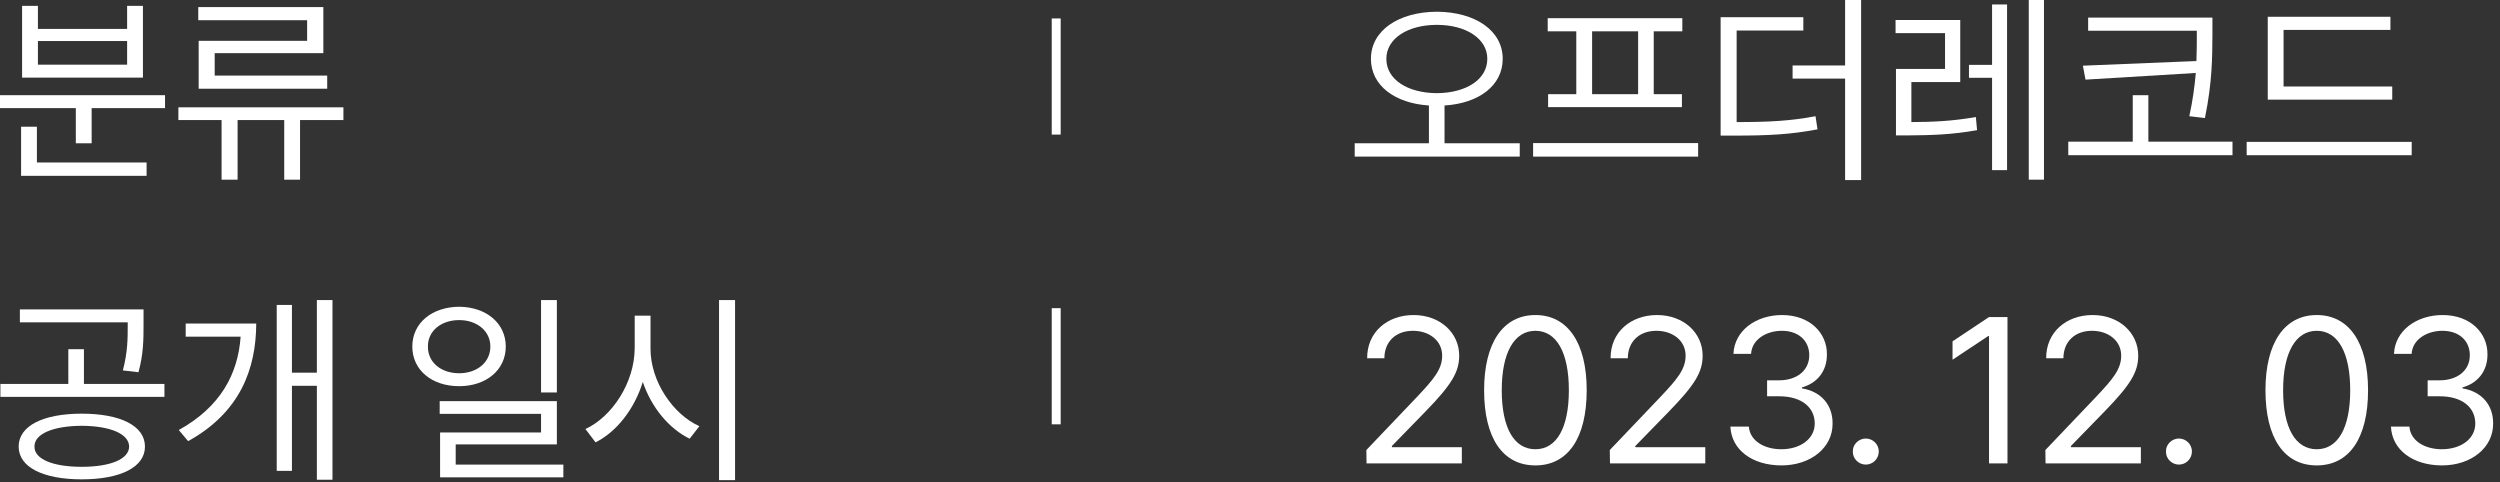 <?xml version="1.0" encoding="utf-8"?>
<svg xmlns="http://www.w3.org/2000/svg" fill="none" height="100%" overflow="visible" preserveAspectRatio="none" style="display: block;" viewBox="0 0 197 38" width="100%">
<rect x="0" y="0" width="197" height="38" fill="#333333" stroke="none"/>
<g id="Vector">
<path d="M113.222 0.924C116.241 0.94 118.414 2.405 118.414 4.634C118.414 6.744 116.529 8.146 113.829 8.313V11.291H119.756V12.342H106.751V11.291H112.599V8.313C109.907 8.138 108.029 6.737 108.029 4.634C108.029 2.405 110.202 0.94 113.222 0.924ZM113.222 1.959C110.921 1.959 109.244 3.042 109.244 4.634C109.244 6.275 110.921 7.326 113.222 7.342C115.522 7.326 117.2 6.275 117.2 4.634C117.2 3.042 115.522 1.959 113.222 1.959Z" fill="white"/>
<path d="M133.813 11.275V12.342H120.809V11.275H133.813ZM132.567 1.433V2.468H130.314V7.421H132.535V8.441H121.991V7.421H124.212V2.468H121.959V1.433H132.567ZM125.458 7.421H129.084V2.468H125.458V7.421Z" fill="white"/>
<path d="M142.103 1.354V2.405H136.847V9.619C139.403 9.619 141.097 9.531 143.062 9.157L143.221 10.192C141.129 10.591 139.403 10.686 136.671 10.686H135.585V1.354H142.103ZM146.656 0V14.19H145.394V6.195H141.256V5.16H145.394V0H146.656Z" fill="white"/>
<path d="M154.467 1.577V6.466H150.617V9.619C152.254 9.611 153.804 9.555 155.697 9.221L155.793 10.256C153.764 10.622 152.15 10.654 150.345 10.67H149.402V5.431H153.269V2.612H149.37V1.577H154.467ZM161.065 0V14.158H159.867V0H161.065ZM158.157 0.35V13.409H156.975V6.131H155.154V5.112H156.975V0.35H158.157Z" fill="white"/>
<path d="M174.339 1.386V2.755C174.324 4.475 174.339 6.418 173.748 9.301L172.518 9.157C172.798 7.875 172.942 6.752 173.029 5.749L164.338 6.275L164.131 5.176L173.077 4.81C173.109 4.061 173.109 3.384 173.109 2.755V2.421H164.546V1.386H174.339ZM175.921 11.164V12.231H162.98V11.164H168.061V7.501H169.291V11.164H175.921Z" fill="white"/>
<path d="M188.509 6.816V7.851H178.699V1.322H188.365V2.357H179.945V6.816H188.509ZM190.042 11.18V12.231H177.038V11.18H190.042Z" fill="white"/>
<path d="M107.684 36.514L107.668 35.463L111.614 31.323C112.988 29.874 113.643 29.093 113.643 28.026C113.643 26.848 112.636 26.067 111.342 26.067C109.968 26.067 109.089 26.943 109.089 28.233H107.732C107.716 26.195 109.297 24.825 111.39 24.825C113.483 24.825 114.985 26.227 114.985 28.026C114.985 29.316 114.378 30.32 112.333 32.422L109.681 35.145V35.24H115.192V36.514H107.684Z" fill="white"/>
<path d="M120.99 36.674C118.418 36.674 116.948 34.524 116.948 30.75C116.948 27.007 118.45 24.825 120.99 24.825C123.53 24.825 125.032 27.007 125.032 30.75C125.032 34.524 123.546 36.674 120.99 36.674ZM120.99 35.4C122.651 35.4 123.626 33.728 123.626 30.75C123.626 27.771 122.651 26.067 120.99 26.067C119.328 26.067 118.338 27.771 118.338 30.75C118.338 33.728 119.312 35.4 120.99 35.4Z" fill="white"/>
<path d="M126.867 36.514L126.851 35.463L130.797 31.323C132.171 29.874 132.826 29.093 132.826 28.026C132.826 26.848 131.82 26.067 130.526 26.067C129.152 26.067 128.273 26.943 128.273 28.233H126.915C126.899 26.195 128.481 24.825 130.574 24.825C132.667 24.825 134.168 26.227 134.168 28.026C134.168 29.316 133.561 30.32 131.516 32.422L128.864 35.145V35.24H134.376V36.514H126.867Z" fill="white"/>
<path d="M140.381 36.674C138.081 36.674 136.435 35.447 136.355 33.616H137.809C137.889 34.715 138.991 35.4 140.365 35.4C141.883 35.4 143.001 34.572 143.001 33.377C143.001 32.119 141.995 31.227 140.19 31.227H139.247V29.969H140.19C141.596 29.969 142.57 29.189 142.57 27.994C142.57 26.848 141.723 26.067 140.413 26.067C139.183 26.067 138.049 26.752 137.985 27.883H136.595C136.675 26.051 138.368 24.825 140.429 24.825C142.634 24.825 143.976 26.259 143.96 27.915C143.976 29.221 143.209 30.192 141.995 30.526V30.606C143.497 30.845 144.423 31.912 144.407 33.377C144.423 35.272 142.682 36.674 140.381 36.674Z" fill="white"/>
<path d="M147.026 36.61C146.466 36.61 145.987 36.148 146.003 35.575C145.987 35.017 146.466 34.556 147.026 34.556C147.585 34.556 148.048 35.017 148.048 35.575C148.048 36.148 147.585 36.61 147.026 36.61Z" fill="white"/>
<path d="M158.189 24.984V36.514H156.735V26.481H156.671L153.86 28.345V26.895L156.735 24.984H158.189Z" fill="white"/>
<path d="M161.191 36.514L161.175 35.463L165.121 31.323C166.495 29.874 167.15 29.093 167.15 28.026C167.15 26.848 166.143 26.067 164.849 26.067C163.475 26.067 162.597 26.943 162.597 28.233H161.239C161.223 26.195 162.804 24.825 164.897 24.825C166.99 24.825 168.492 26.227 168.492 28.026C168.492 29.316 167.885 30.32 165.84 32.422L163.188 35.145V35.24H168.7V36.514H161.191Z" fill="white"/>
<path d="M171.701 36.61C171.142 36.61 170.663 36.148 170.679 35.575C170.663 35.017 171.142 34.556 171.701 34.556C172.26 34.556 172.724 35.017 172.724 35.575C172.724 36.148 172.26 36.61 171.701 36.61Z" fill="white"/>
<path d="M182.561 36.674C179.989 36.674 178.519 34.524 178.519 30.75C178.519 27.007 180.021 24.825 182.561 24.825C185.102 24.825 186.603 27.007 186.603 30.75C186.603 34.524 185.118 36.674 182.561 36.674ZM182.561 35.4C184.223 35.4 185.197 33.728 185.197 30.75C185.197 27.771 184.223 26.067 182.561 26.067C180.9 26.067 179.909 27.771 179.909 30.75C179.909 33.728 180.884 35.4 182.561 35.4Z" fill="white"/>
<path d="M192.433 36.674C190.132 36.674 188.487 35.447 188.407 33.616H189.861C189.941 34.715 191.043 35.4 192.417 35.4C193.935 35.4 195.053 34.572 195.053 33.377C195.053 32.119 194.046 31.227 192.241 31.227H191.299V29.969H192.241C193.647 29.969 194.622 29.189 194.622 27.994C194.622 26.848 193.775 26.067 192.465 26.067C191.235 26.067 190.1 26.752 190.036 27.883H188.646C188.726 26.051 190.42 24.825 192.481 24.825C194.685 24.825 196.028 26.259 196.012 27.915C196.028 29.221 195.261 30.192 194.046 30.526V30.606C195.548 30.845 196.475 31.912 196.459 33.377C196.475 35.272 194.733 36.674 192.433 36.674Z" fill="white"/>
<path d="M13.005 7.501V8.52H7.221V11.291H5.975V8.52H0V7.501H13.005ZM11.551 12.804V13.855H1.662V9.985H2.908V12.804H11.551ZM2.988 0.462V2.278H10.017V0.462H11.263V6.116H1.741V0.462H2.988ZM2.988 5.096H10.017V3.233H2.988V5.096Z" fill="white"/>
<path d="M27.062 8.457V9.46H23.643V14.158H22.397V9.46H18.722V14.158H17.46V9.46H14.057V8.457H27.062ZM25.48 0.558V4.189H16.917V5.956H25.784V6.991H15.655V3.217H24.202V1.593H15.623V0.558H25.48Z" fill="white"/>
<path d="M6.439 32.597C9.49 32.597 11.423 33.552 11.423 35.192C11.423 36.817 9.49 37.772 6.439 37.772C3.403 37.772 1.47 36.817 1.47 35.192C1.47 33.552 3.403 32.597 6.439 32.597ZM6.439 33.552C4.17 33.568 2.7 34.189 2.716 35.192C2.7 36.18 4.17 36.785 6.439 36.785C8.707 36.785 10.161 36.18 10.177 35.192C10.161 34.189 8.707 33.568 6.439 33.552ZM11.311 24.379V25.573C11.311 26.72 11.311 27.867 10.912 29.332L9.682 29.189C10.065 27.723 10.065 26.688 10.065 25.573V25.398H1.566V24.379H11.311ZM12.957 30.256V31.275H0.032V30.256H5.384V27.516H6.614V30.256H12.957Z" fill="white"/>
<path d="M26.199 23.646V37.804H24.969V30.399H23.004V37.103H21.806V24.029H23.004V29.364H24.969V23.646H26.199ZM20.192 25.494C20.176 29.093 18.914 32.501 14.824 34.762L14.089 33.886C17.389 32.055 18.755 29.459 18.962 26.529H14.633V25.494H20.192Z" fill="white"/>
<path d="M36.181 24.172C38.306 24.188 39.855 25.462 39.855 27.309C39.855 29.157 38.306 30.431 36.181 30.431C34.024 30.431 32.49 29.157 32.49 27.309C32.49 25.462 34.024 24.188 36.181 24.172ZM36.181 25.223C34.759 25.223 33.705 26.083 33.721 27.309C33.705 28.552 34.759 29.412 36.181 29.412C37.587 29.412 38.641 28.552 38.641 27.309C38.641 26.083 37.587 25.223 36.181 25.223ZM43.881 23.646V30.924H42.635V23.646H43.881ZM43.881 31.609V35.017H35.909V36.61H44.393V37.613H34.679V34.078H42.635V32.612H34.647V31.609H43.881Z" fill="white"/>
<path d="M51.261 27.453C51.245 30.033 53.018 32.644 55.111 33.584L54.344 34.571C52.73 33.783 51.332 32.119 50.653 30.096C49.99 32.238 48.593 34.022 46.931 34.858L46.132 33.807C48.241 32.836 49.998 30.144 50.014 27.453V24.873H51.261V27.453ZM57.923 23.646V37.836H56.66V23.646H57.923Z" fill="white"/>
<path d="M82.876 1.453H83.582V10.605H82.876V1.453Z" fill="white"/>
<path d="M82.876 24.284H83.582V33.437H82.876V24.284Z" fill="white"/>
</g>
</svg>